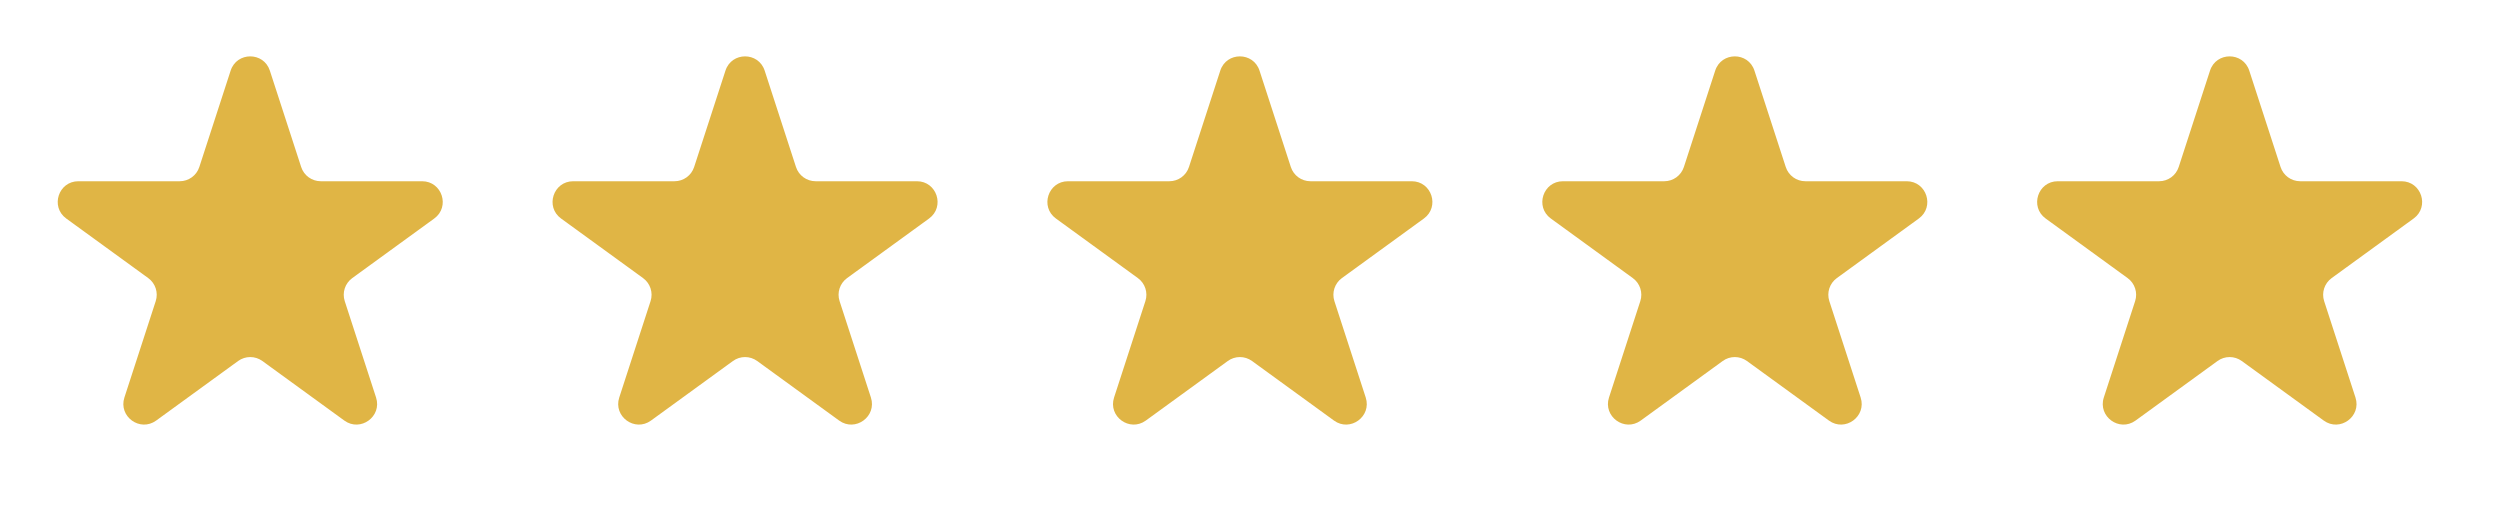 <svg width="97" height="20" viewBox="0 0 97 20" fill="none" xmlns="http://www.w3.org/2000/svg">
<path d="M8.949 2.74C9.188 2.003 10.231 2.003 10.47 2.74L11.685 6.479C11.792 6.809 12.099 7.032 12.446 7.032H16.377C17.152 7.032 17.475 8.024 16.848 8.479L13.667 10.79C13.387 10.994 13.269 11.355 13.376 11.684L14.591 15.423C14.831 16.16 13.987 16.773 13.36 16.318L10.18 14.007C9.899 13.803 9.52 13.803 9.239 14.007L6.059 16.318C5.432 16.773 4.588 16.16 4.827 15.423L6.042 11.684C6.149 11.355 6.032 10.994 5.752 10.79L2.571 8.479C1.944 8.024 2.266 7.032 3.041 7.032H6.973C7.319 7.032 7.627 6.809 7.734 6.479L8.949 2.74Z" fill="#E0B545"/>
<path d="M28.148 2.74C28.387 2.003 29.43 2.003 29.669 2.74L30.884 6.479C30.991 6.809 31.299 7.032 31.645 7.032H35.577C36.352 7.032 36.674 8.024 36.047 8.479L32.866 10.79C32.586 10.994 32.468 11.355 32.576 11.684L33.791 15.423C34.03 16.16 33.186 16.773 32.559 16.318L29.379 14.007C29.098 13.803 28.719 13.803 28.438 14.007L25.258 16.318C24.631 16.773 23.787 16.16 24.027 15.423L25.242 11.684C25.349 11.355 25.231 10.994 24.951 10.79L21.77 8.479C21.143 8.024 21.466 7.032 22.241 7.032H26.172C26.519 7.032 26.826 6.809 26.933 6.479L28.148 2.74Z" fill="#E0B545"/>
<path d="M47.347 2.74C47.586 2.003 48.629 2.003 48.869 2.74L50.084 6.479C50.191 6.809 50.498 7.032 50.844 7.032H54.776C55.551 7.032 55.873 8.024 55.246 8.479L52.065 10.79C51.785 10.994 51.668 11.355 51.775 11.684L52.99 15.423C53.229 16.16 52.386 16.773 51.759 16.318L48.578 14.007C48.298 13.803 47.918 13.803 47.638 14.007L44.457 16.318C43.83 16.773 42.986 16.16 43.226 15.423L44.441 11.684C44.548 11.355 44.431 10.994 44.15 10.79L40.97 8.479C40.343 8.024 40.665 7.032 41.44 7.032H45.371C45.718 7.032 46.025 6.809 46.132 6.479L47.347 2.74Z" fill="#E0B545"/>
<path d="M66.55 2.74C66.79 2.003 67.832 2.003 68.072 2.74L69.287 6.479C69.394 6.809 69.701 7.032 70.047 7.032H73.979C74.754 7.032 75.076 8.024 74.449 8.479L71.269 10.79C70.988 10.994 70.871 11.355 70.978 11.684L72.193 15.423C72.432 16.16 71.589 16.773 70.962 16.318L67.781 14.007C67.501 13.803 67.121 13.803 66.841 14.007L63.66 16.318C63.033 16.773 62.19 16.16 62.429 15.423L63.644 11.684C63.751 11.355 63.634 10.994 63.353 10.79L60.173 8.479C59.546 8.024 59.868 7.032 60.643 7.032H64.574C64.921 7.032 65.228 6.809 65.335 6.479L66.55 2.74Z" fill="#E0B545"/>
<path d="M85.749 2.74C85.989 2.003 87.031 2.003 87.271 2.74L88.486 6.479C88.593 6.809 88.9 7.032 89.247 7.032H93.178C93.953 7.032 94.275 8.024 93.648 8.479L90.468 10.79C90.187 10.994 90.07 11.355 90.177 11.684L91.392 15.423C91.632 16.16 90.788 16.773 90.161 16.318L86.98 14.007C86.7 13.803 86.32 13.803 86.04 14.007L82.859 16.318C82.232 16.773 81.389 16.16 81.628 15.423L82.843 11.684C82.95 11.355 82.833 10.994 82.552 10.79L79.372 8.479C78.745 8.024 79.067 7.032 79.842 7.032H83.774C84.12 7.032 84.427 6.809 84.534 6.479L85.749 2.74Z" fill="#E0B545"/>
</svg>
